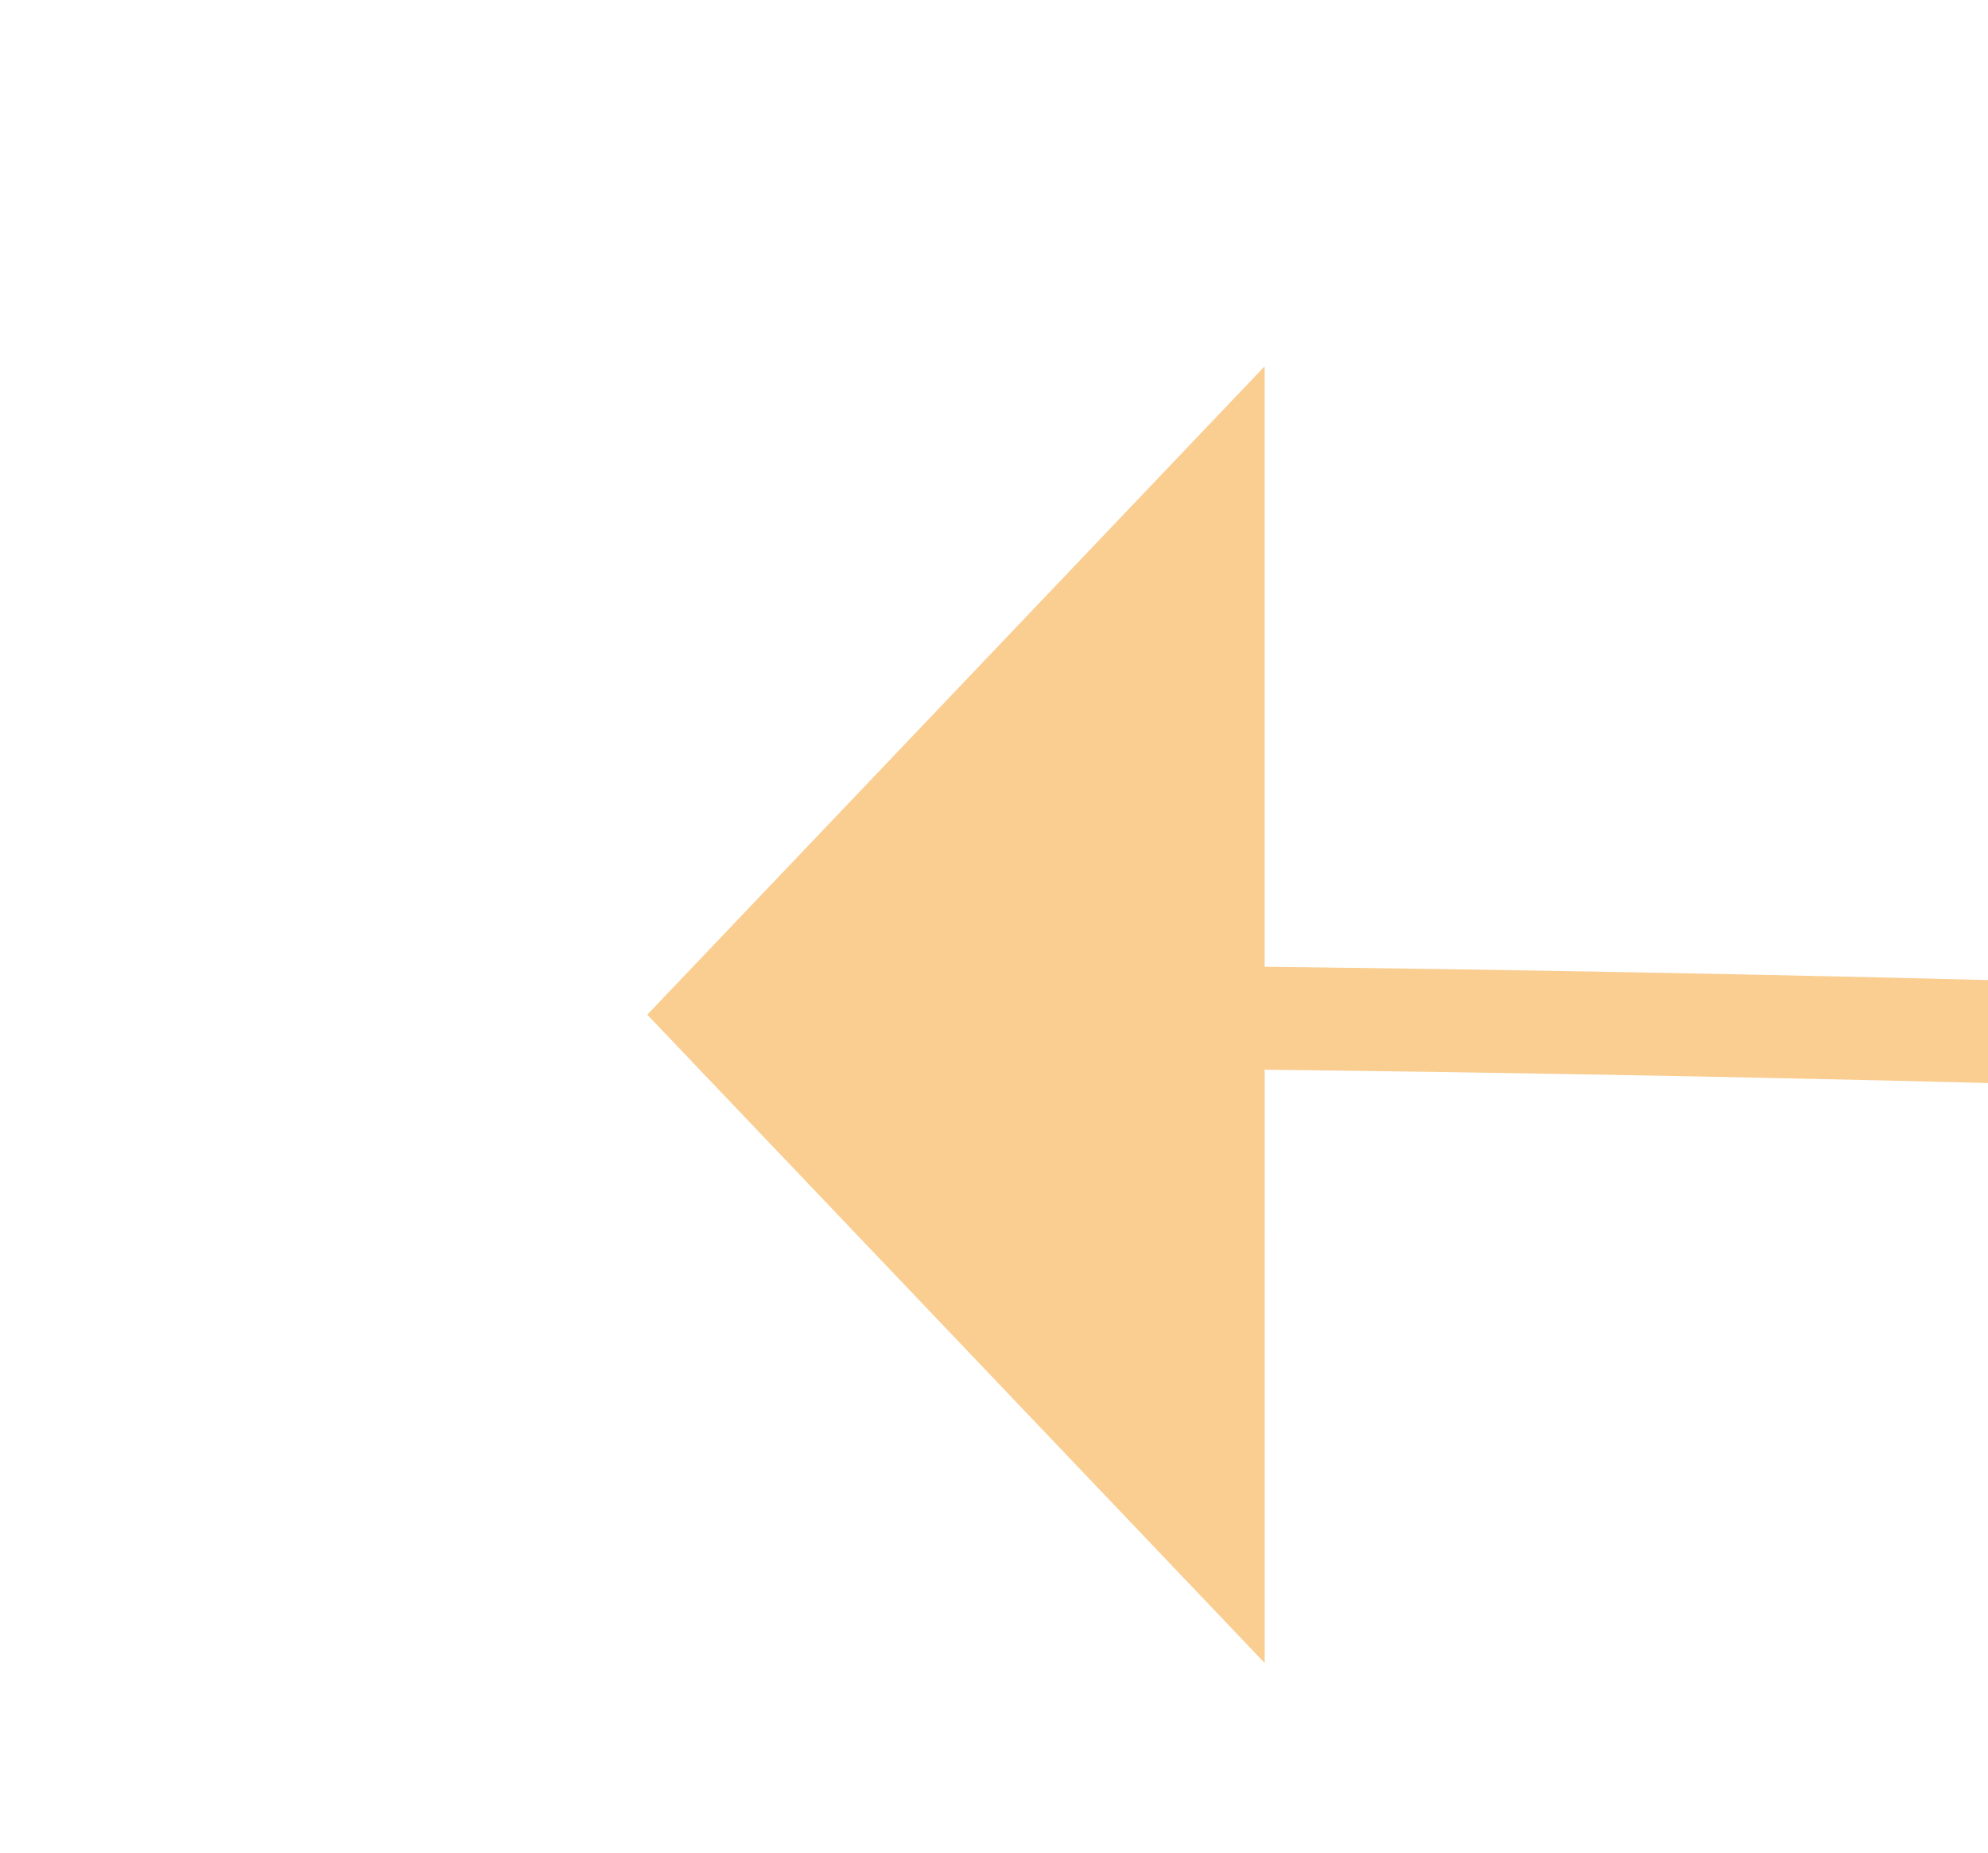 ﻿<?xml version="1.0" encoding="utf-8"?>
<svg version="1.1" xmlns:xlink="http://www.w3.org/1999/xlink" width="19.312px" height="18px" viewBox="2721.663 975.565  19.312 18" xmlns="http://www.w3.org/2000/svg">
  <g transform="matrix(-0.92 -0.391 0.391 -0.92 4859.798 2959.166 )">
    <path d="M 2730.389 984.934  C 2507.487 1077.136  2188.691 1025.825  1774 831  " stroke-width="1" stroke="#facd91" fill="none" />
    <path d="M 2731.943 991.145  L 2735 983  L 2727.014 979.549  L 2731.943 991.145  Z " fill-rule="nonzero" fill="#facd91" stroke="none" />
  </g>
</svg>
